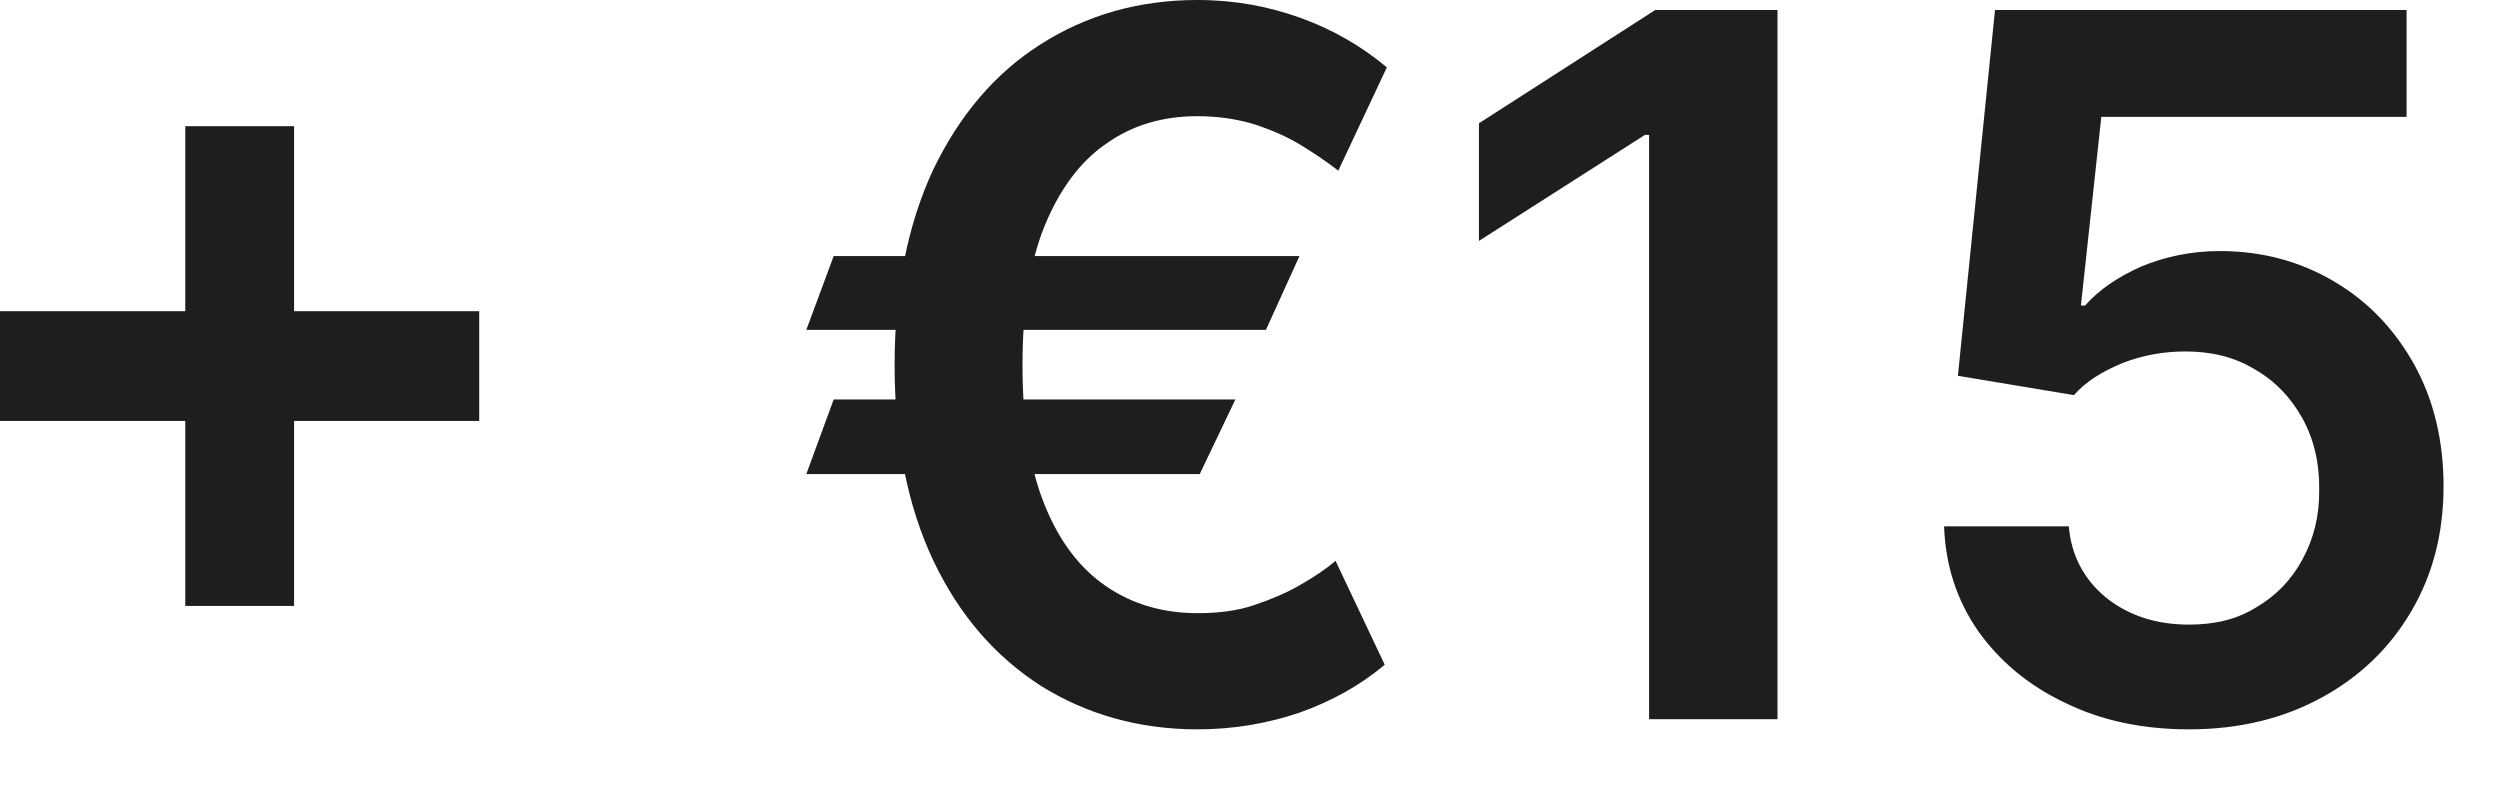 <?xml version="1.0" encoding="utf-8"?>
<svg xmlns="http://www.w3.org/2000/svg" fill="none" height="100%" overflow="visible" preserveAspectRatio="none" style="display: block;" viewBox="0 0 19 6" width="100%">
<path d="M1.408 4.605V0.959H2.235V4.605H1.408ZM0 3.199V2.365H3.642V3.199H0ZM9.876 1.946L9.621 2.507H6.128L6.336 1.946H9.876ZM9.389 3.036L9.118 3.603H6.128L6.336 3.036H9.389ZM10.54 0.512L10.171 1.297C10.087 1.232 9.991 1.166 9.884 1.101C9.777 1.036 9.659 0.986 9.528 0.943C9.399 0.905 9.257 0.883 9.102 0.883C8.841 0.883 8.611 0.948 8.41 1.09C8.21 1.226 8.053 1.439 7.939 1.717C7.826 1.995 7.771 2.349 7.771 2.774C7.771 3.205 7.826 3.559 7.939 3.837C8.053 4.12 8.21 4.322 8.41 4.458C8.611 4.594 8.841 4.66 9.102 4.66C9.257 4.66 9.399 4.643 9.528 4.6C9.659 4.556 9.775 4.507 9.879 4.447C9.984 4.387 10.075 4.327 10.15 4.262L10.524 5.052C10.336 5.21 10.119 5.33 9.874 5.417C9.63 5.499 9.373 5.543 9.102 5.543C8.653 5.543 8.255 5.428 7.907 5.21C7.562 4.987 7.291 4.676 7.094 4.262C6.898 3.848 6.799 3.352 6.799 2.774C6.799 2.202 6.898 1.706 7.094 1.286C7.291 0.878 7.562 0.556 7.907 0.338C8.255 0.115 8.653 0 9.102 0C9.383 0 9.644 0.049 9.884 0.136C10.126 0.223 10.345 0.349 10.54 0.512ZM13.509 0.076V5.466H12.533V1.025H12.502L11.24 1.831V0.937L12.58 0.076H13.509ZM16.637 5.543C16.285 5.543 15.971 5.477 15.694 5.341C15.417 5.21 15.197 5.025 15.034 4.796C14.872 4.562 14.786 4.3 14.775 4H15.723C15.741 4.218 15.836 4.404 16.01 4.545C16.184 4.682 16.392 4.747 16.637 4.747C16.828 4.747 16.998 4.709 17.147 4.616C17.296 4.529 17.414 4.409 17.499 4.251C17.585 4.093 17.628 3.919 17.626 3.722C17.628 3.515 17.585 3.336 17.497 3.177C17.409 3.019 17.289 2.894 17.136 2.807C16.984 2.714 16.808 2.671 16.61 2.671C16.448 2.671 16.29 2.698 16.134 2.758C15.977 2.823 15.853 2.899 15.762 3.003L14.88 2.856L15.162 0.076H18.29V0.888H15.97L15.815 2.322H15.847C15.947 2.207 16.088 2.109 16.27 2.027C16.453 1.951 16.653 1.908 16.87 1.908C17.197 1.908 17.488 1.989 17.744 2.142C18.001 2.294 18.202 2.507 18.35 2.774C18.497 3.041 18.571 3.352 18.571 3.695C18.571 4.055 18.488 4.371 18.324 4.649C18.16 4.927 17.933 5.145 17.642 5.303C17.352 5.461 17.017 5.543 16.637 5.543Z" fill="#1E1E1E" id="Vector"/>
</svg>